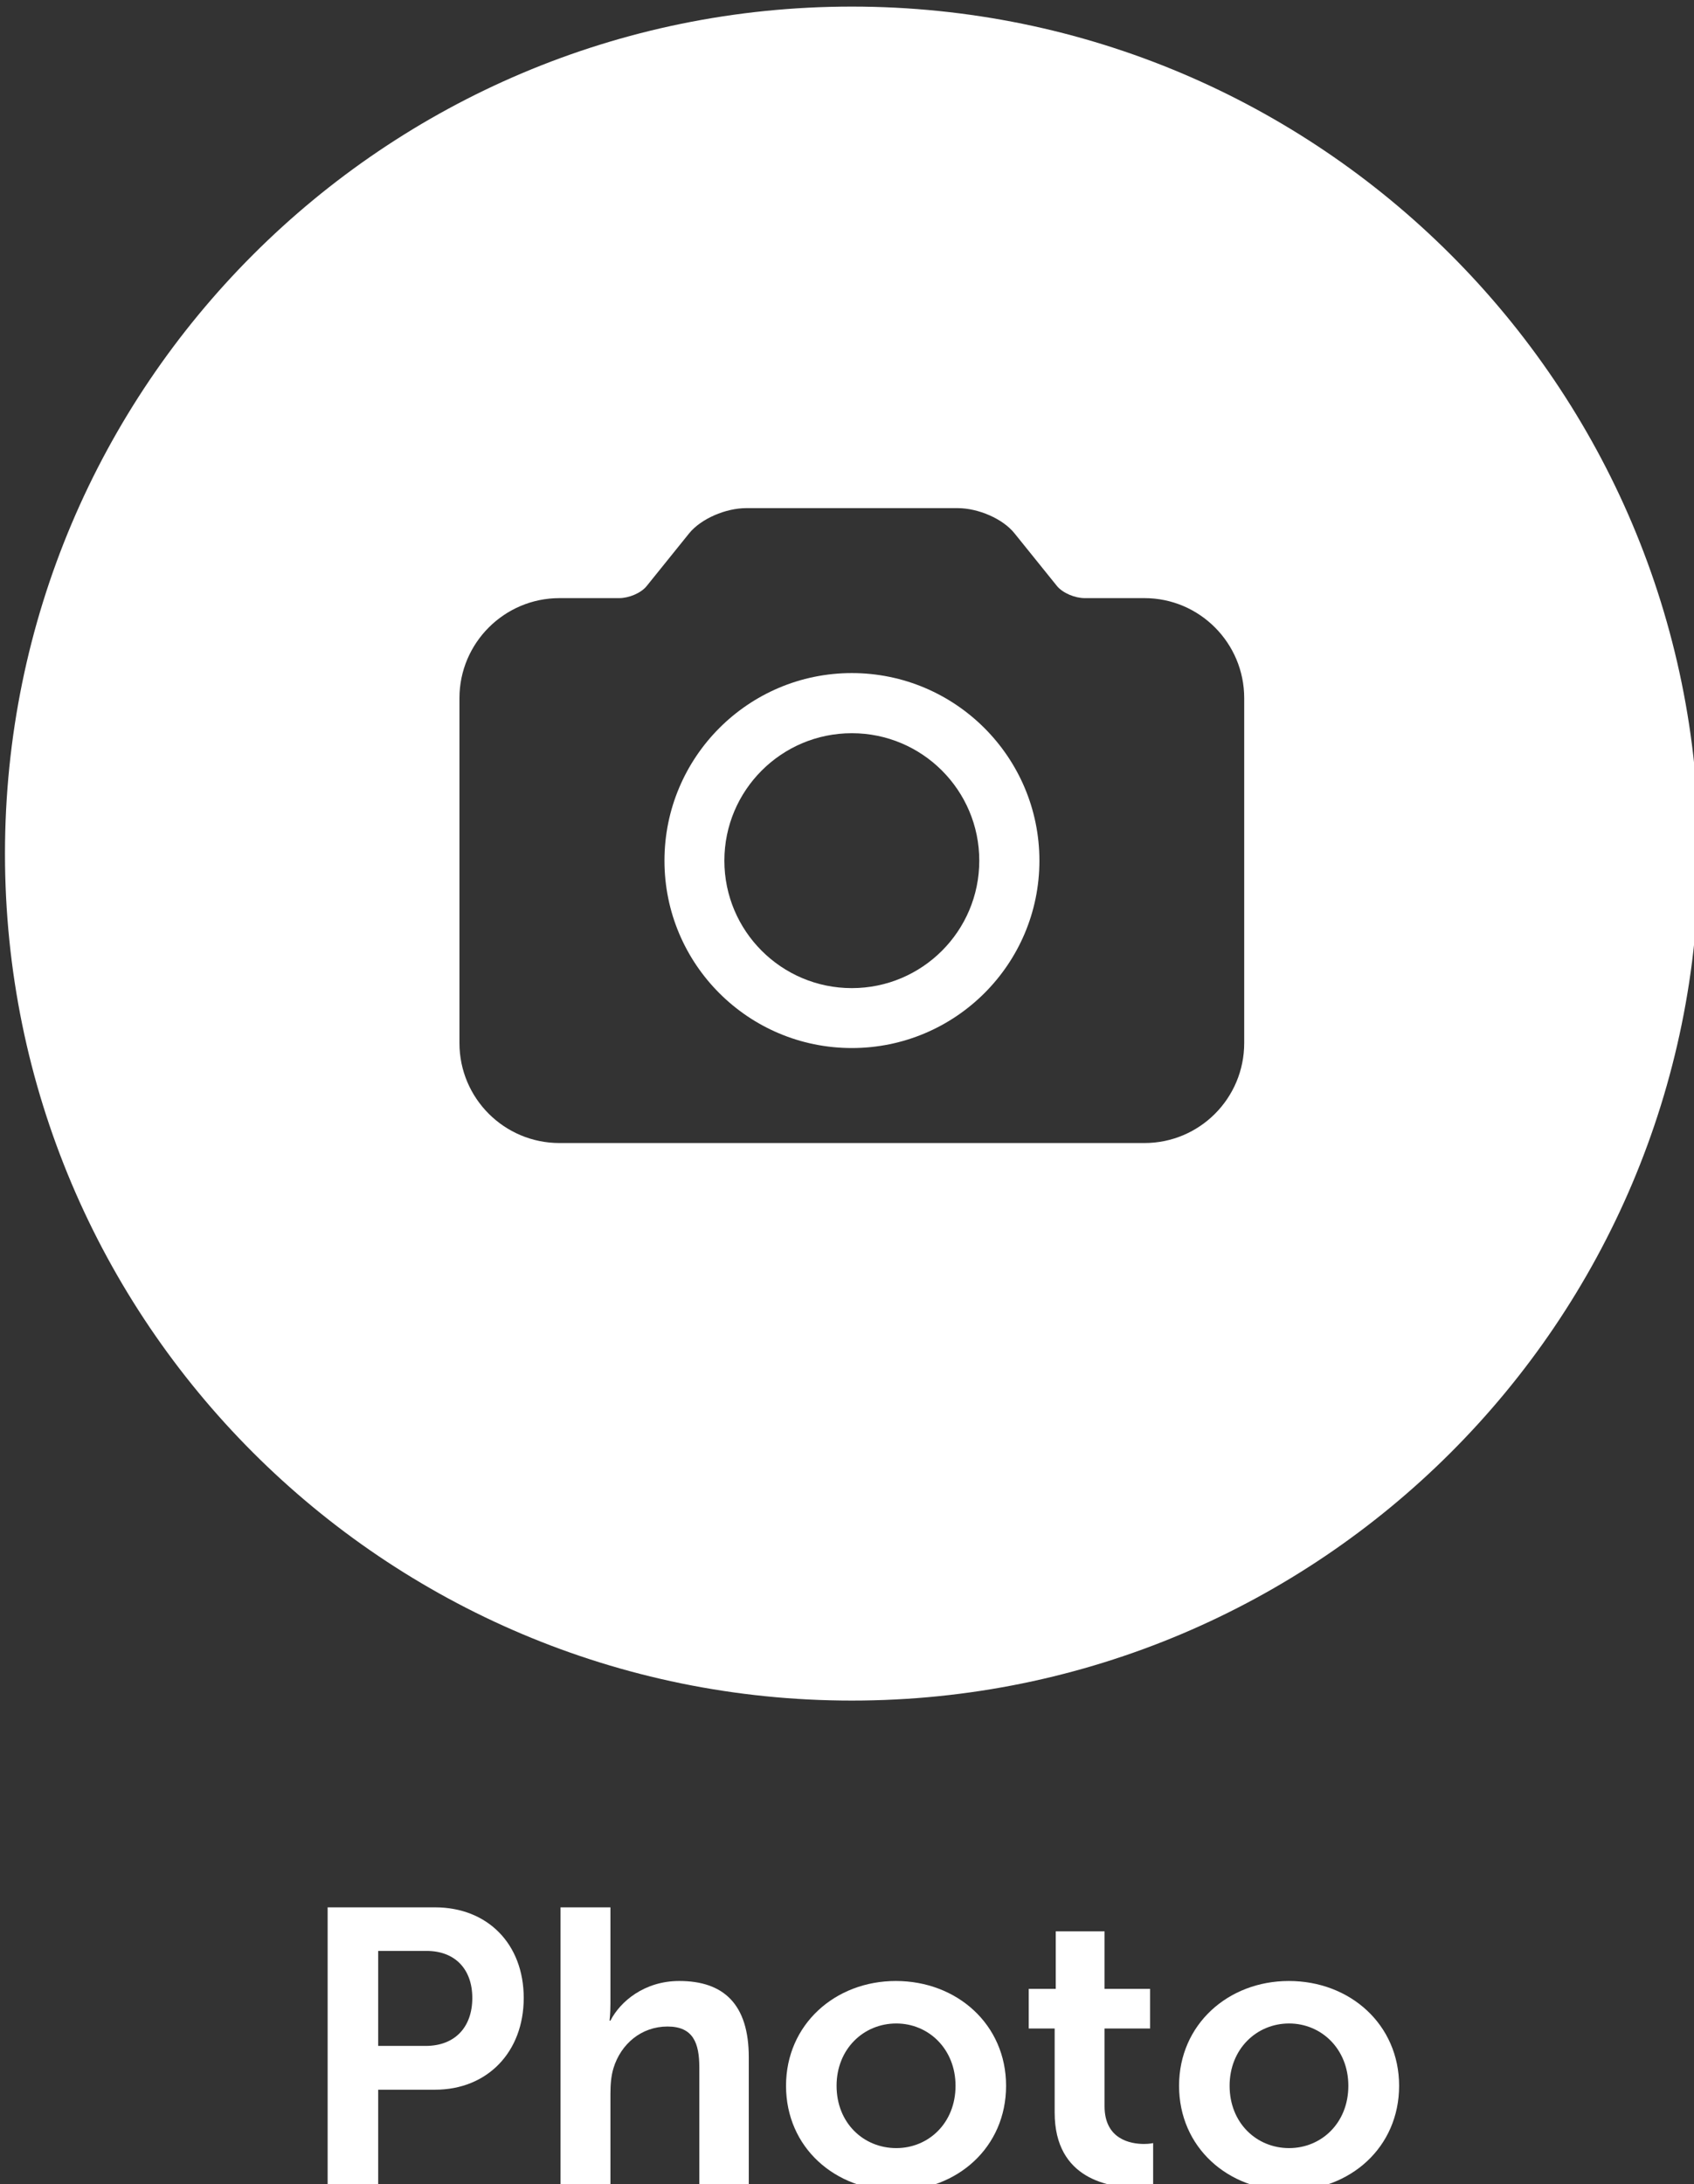 <?xml version="1.0" encoding="UTF-8" standalone="no"?>
<!DOCTYPE svg PUBLIC "-//W3C//DTD SVG 1.1//EN" "http://www.w3.org/Graphics/SVG/1.1/DTD/svg11.dtd">
<svg width="100%" height="100%" viewBox="0 0 432 557" version="1.1" xmlns="http://www.w3.org/2000/svg" xmlns:xlink="http://www.w3.org/1999/xlink" xml:space="preserve" xmlns:serif="http://www.serif.com/" style="fill-rule:evenodd;clip-rule:evenodd;stroke-linejoin:round;stroke-miterlimit:2;">
    <rect x="0" y="0" width="432" height="557" fill="#333333" stroke="none"/>
    <g transform="matrix(5.556,0,0,5.556,-16423.6,-21283.8)">
        <path d="M2975.55,3924.68C2976.9,3924.68 2977.69,3923.81 2977.69,3922.48C2977.69,3921.16 2976.9,3920.32 2975.59,3920.32L2973.37,3920.32L2973.37,3924.68L2975.55,3924.68ZM2971.05,3918.32L2975.98,3918.32C2978.38,3918.32 2980.05,3919.99 2980.05,3922.48C2980.05,3924.96 2978.38,3926.69 2975.98,3926.69L2973.37,3926.69L2973.37,3931.1L2971.05,3931.1L2971.05,3918.32Z" style="fill:white;fill-rule:nonzero;"/>
    </g>
    <g transform="matrix(5.556,0,0,5.556,-16423.6,-21283.8)">
        <path d="M2981.74,3918.32L2984.03,3918.32L2984.03,3922.75C2984.03,3923.2 2983.99,3923.52 2983.99,3923.52L2984.03,3923.52C2984.48,3922.64 2985.59,3921.7 2987.19,3921.7C2989.23,3921.7 2990.38,3922.77 2990.38,3925.2L2990.38,3931.1L2988.11,3931.1L2988.11,3925.67C2988.11,3924.55 2987.83,3923.79 2986.65,3923.79C2985.45,3923.79 2984.51,3924.59 2984.17,3925.7C2984.06,3926.06 2984.03,3926.46 2984.03,3926.89L2984.03,3931.1L2981.74,3931.1L2981.74,3918.32Z" style="fill:white;fill-rule:nonzero;"/>
    </g>
    <g transform="matrix(5.556,0,0,5.556,-16423.6,-21283.8)">
        <path d="M2997.15,3929.37C2998.63,3929.37 2999.87,3928.22 2999.87,3926.51C2999.87,3924.82 2998.63,3923.65 2997.15,3923.65C2995.65,3923.65 2994.41,3924.82 2994.41,3926.51C2994.41,3928.22 2995.65,3929.37 2997.15,3929.37ZM2997.13,3921.7C2999.94,3921.7 3002.19,3923.7 3002.19,3926.51C3002.19,3929.34 2999.94,3931.32 2997.15,3931.32C2994.34,3931.32 2992.09,3929.34 2992.09,3926.51C2992.09,3923.7 2994.34,3921.7 2997.13,3921.7Z" style="fill:white;fill-rule:nonzero;"/>
    </g>
    <g transform="matrix(5.556,0,0,5.556,-16423.6,-21283.8)">
        <path d="M3004.42,3923.88L3003.23,3923.88L3003.23,3922.06L3004.47,3922.06L3004.47,3919.42L3006.71,3919.42L3006.71,3922.06L3008.8,3922.06L3008.8,3923.88L3006.71,3923.88L3006.71,3927.45C3006.71,3928.96 3007.89,3929.18 3008.52,3929.18C3008.78,3929.18 3008.94,3929.14 3008.94,3929.14L3008.94,3931.14C3008.94,3931.14 3008.67,3931.19 3008.24,3931.19C3006.96,3931.19 3004.42,3930.82 3004.42,3927.74L3004.42,3923.88Z" style="fill:white;fill-rule:nonzero;"/>
    </g>
    <g transform="matrix(5.556,0,0,5.556,-16423.6,-21283.8)">
        <path d="M3015.18,3929.37C3016.66,3929.37 3017.9,3928.22 3017.9,3926.51C3017.9,3924.82 3016.66,3923.65 3015.18,3923.65C3013.69,3923.65 3012.45,3924.82 3012.45,3926.51C3012.45,3928.22 3013.69,3929.37 3015.18,3929.37ZM3015.17,3921.7C3017.98,3921.7 3020.23,3923.7 3020.23,3926.51C3020.23,3929.34 3017.98,3931.32 3015.18,3931.32C3012.38,3931.32 3010.13,3929.34 3010.13,3926.51C3010.13,3923.7 3012.38,3921.7 3015.17,3921.7Z" style="fill:white;fill-rule:nonzero;"/>
    </g>
    <g transform="matrix(5.556,0,0,5.556,-16423.6,-21283.8)">
        <path d="M3013.12,3878.65C3013.12,3881.19 3011.07,3883.24 3008.54,3883.24L2981.69,3883.24C2979.16,3883.24 2977.1,3881.19 2977.1,3878.65L2977.1,3862.82C2977.1,3860.29 2979.16,3858.23 2981.69,3858.23L2984.43,3858.23C2984.88,3858.23 2985.43,3858 2985.69,3857.68L2987.64,3855.26C2988.19,3854.58 2989.33,3854.1 2990.26,3854.1L2999.97,3854.1C3000.9,3854.1 3002.04,3854.58 3002.58,3855.26L3004.53,3857.68C3004.8,3858 3005.35,3858.23 3005.8,3858.23L3008.54,3858.23C3011.07,3858.23 3013.12,3860.29 3013.12,3862.82L3013.12,3878.65ZM2995.11,3831.08C2973.64,3831.08 2956.24,3848.49 2956.24,3869.96C2956.24,3891.43 2973.64,3908.83 2995.11,3908.83C3016.58,3908.83 3033.99,3891.43 3033.99,3869.96C3033.99,3848.49 3016.58,3831.08 2995.11,3831.08Z" style="fill:white;"/>
    </g>
    <g transform="matrix(5.556,0,0,5.556,-16423.6,-21283.8)">
        <path d="M2995.11,3876.13C2991.88,3876.13 2989.26,3873.51 2989.26,3870.28C2989.26,3867.05 2991.88,3864.43 2995.11,3864.43C2998.34,3864.43 3000.96,3867.05 3000.96,3870.28C3000.96,3873.51 2998.34,3876.13 2995.11,3876.13ZM2995.11,3861.67C2990.36,3861.67 2986.51,3865.53 2986.51,3870.28C2986.51,3875.03 2990.36,3878.88 2995.11,3878.88C2999.86,3878.88 3003.72,3875.03 3003.72,3870.28C3003.72,3865.53 2999.86,3861.67 2995.11,3861.67Z" style="fill:white;"/>
    </g>
</svg>
